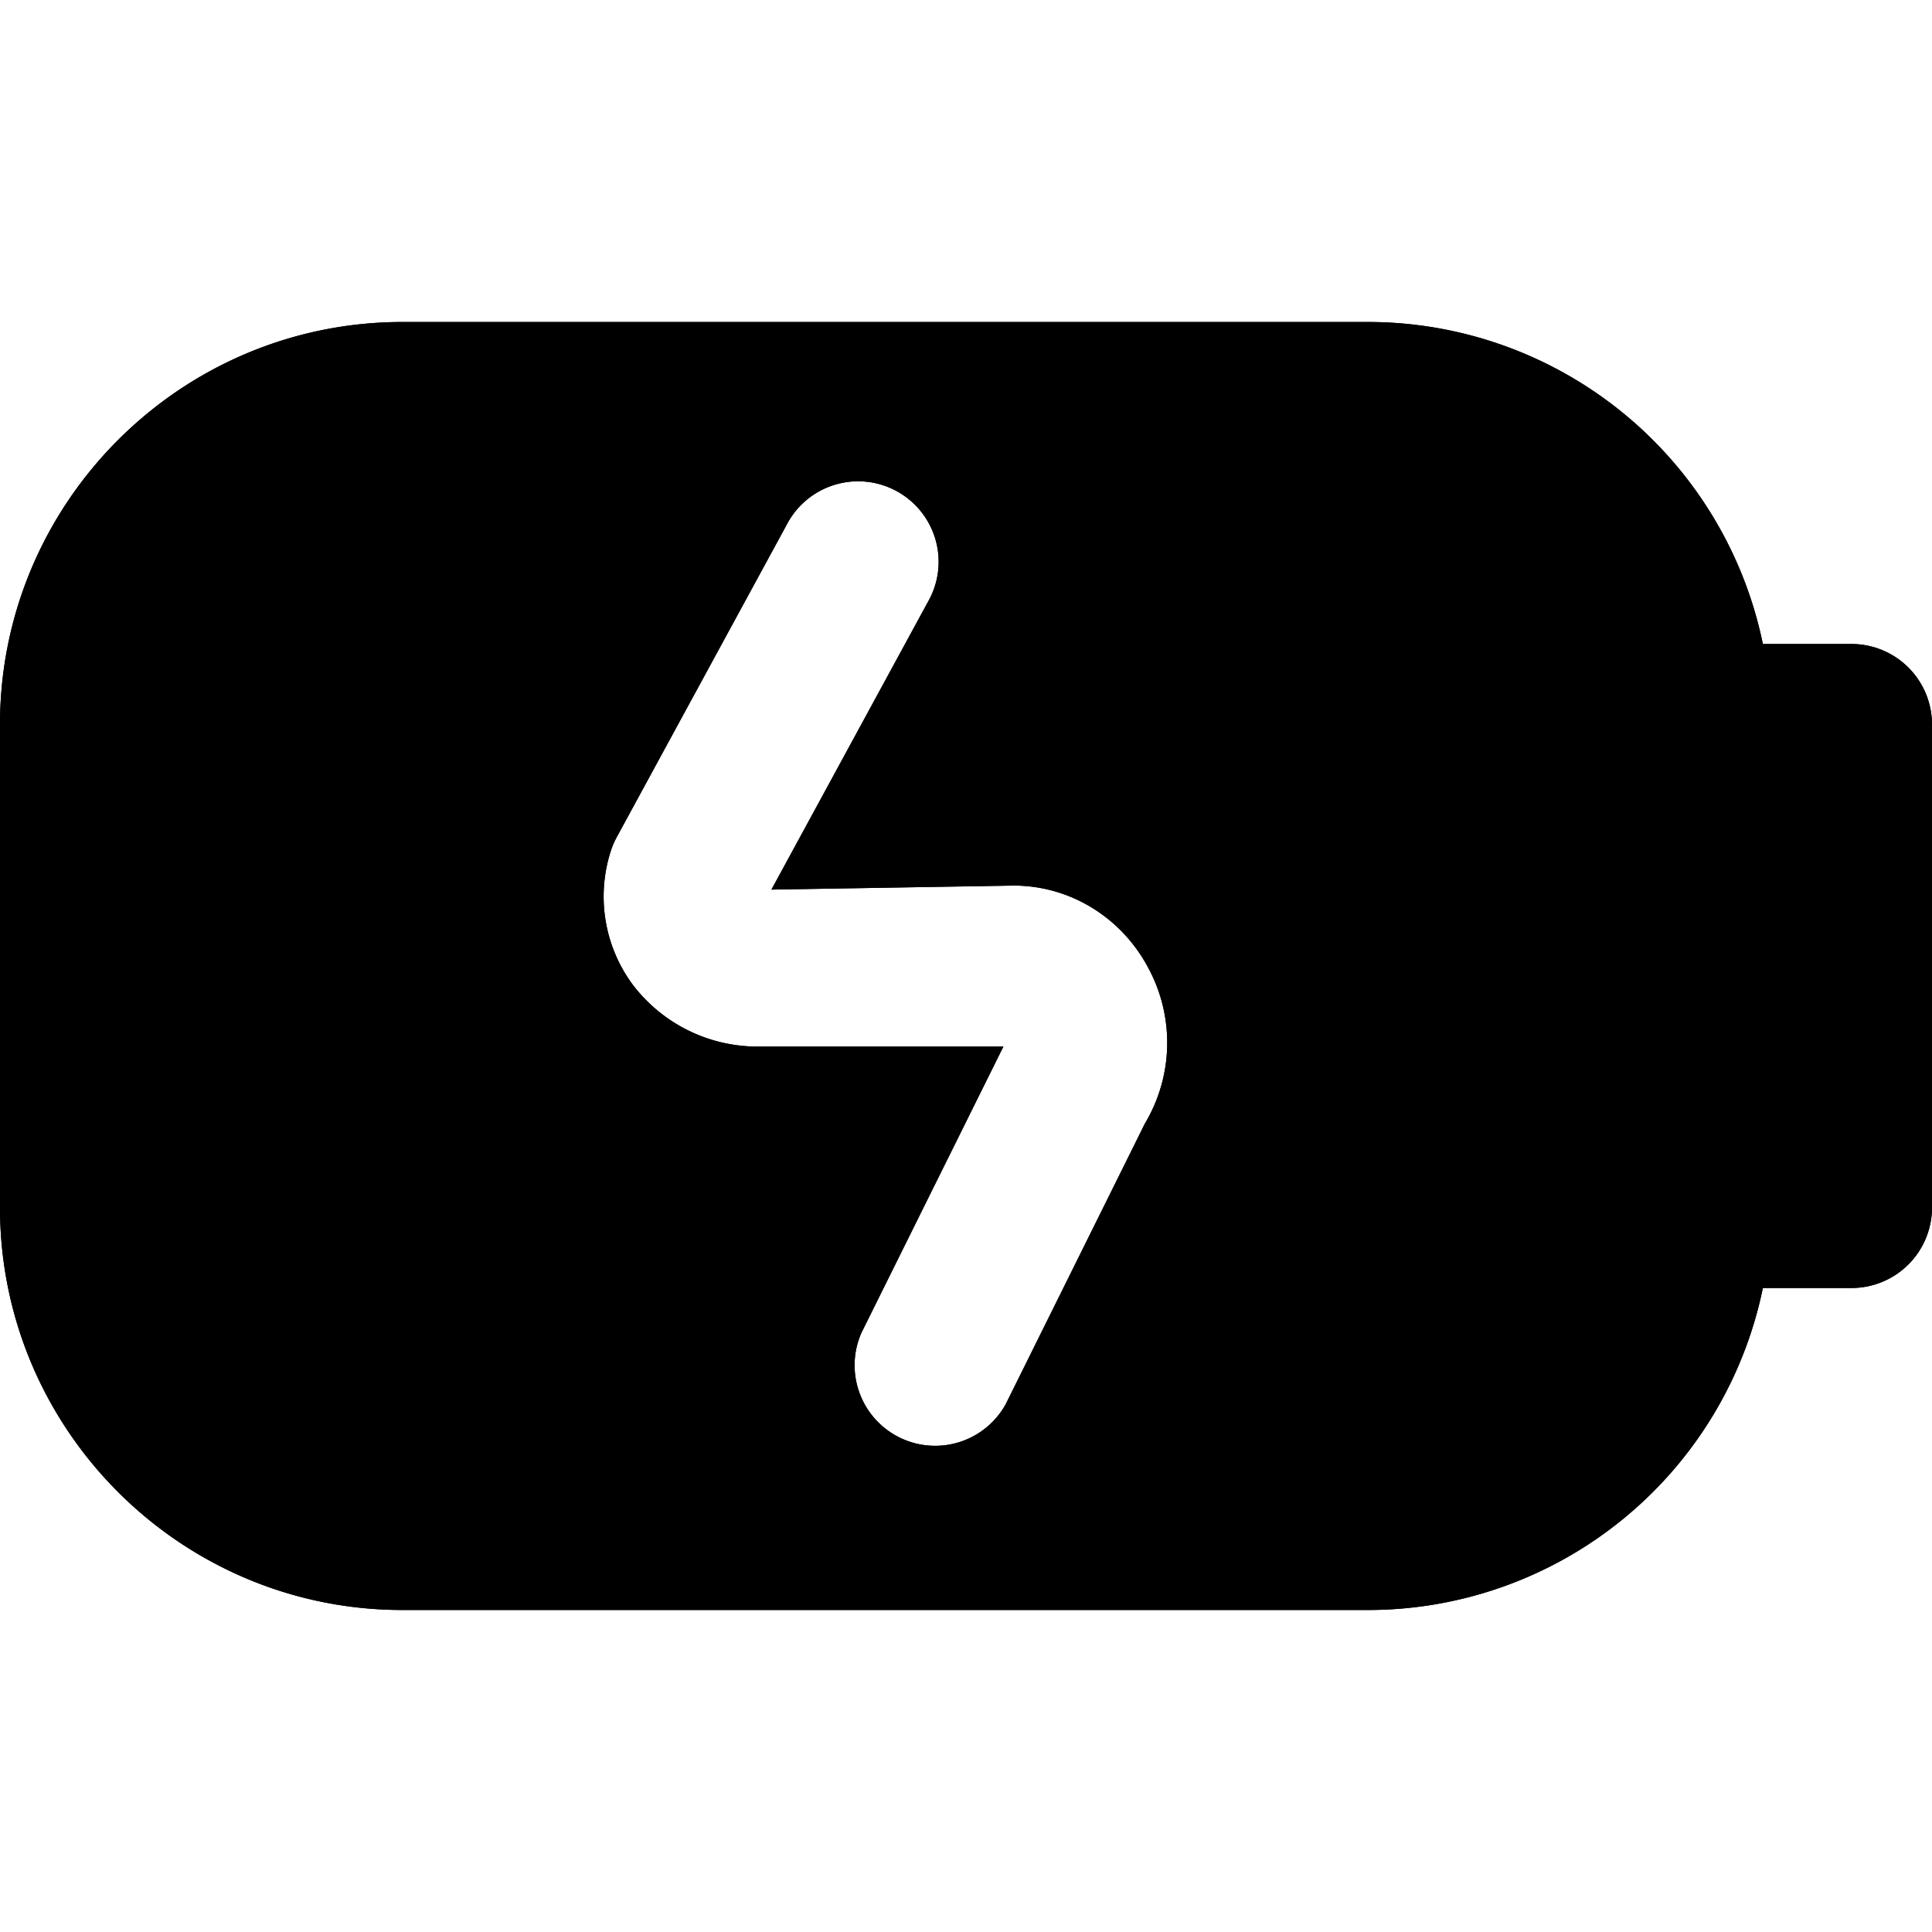 <svg class="" xml:space="preserve" style="enable-background:new 0 0 512 512" viewBox="0 0 24 24" y="0" x="0" height="512" width="512" xmlns:xlink="http://www.w3.org/1999/xlink" version="1.1" xmlns="http://www.w3.org/2000/svg"><g><path class="" data-original="#000000" opacity="1" fill="#000000" d="M23 8h-1.101A5.01 5.01 0 0 0 17 4H5C2.243 4 0 6.243 0 9v6c0 2.757 2.243 5 5 5h12a5.009 5.009 0 0 0 4.899-4H23a1 1 0 0 0 1-1V9a1 1 0 0 0-1-1Zm-8.779 5.96-1.728 3.484a1.001 1.001 0 0 1-1.792-.888l1.751-3.53.013-.025H9.423a1.948 1.948 0 0 1-1.563-.769 1.84 1.84 0 0 1-.277-1.646.998.998 0 0 1 .079-.188L9.77 6.523a1 1 0 1 1 1.756.956l-1.943 3.572 3.01-.05c.693 0 1.333.389 1.668 1.016a1.957 1.957 0 0 1-.041 1.944Z"></path><path class="" data-original="#000000" opacity="1" fill="#000000" d="M23 8h-1.101A5.01 5.01 0 0 0 17 4H5C2.243 4 0 6.243 0 9v6c0 2.757 2.243 5 5 5h12a5.009 5.009 0 0 0 4.899-4H23a1 1 0 0 0 1-1V9a1 1 0 0 0-1-1Zm-8.779 5.96-1.728 3.484a1.001 1.001 0 0 1-1.792-.888l1.751-3.53.013-.025H9.423a1.948 1.948 0 0 1-1.563-.769 1.84 1.84 0 0 1-.277-1.646.998.998 0 0 1 .079-.188L9.77 6.523a1 1 0 1 1 1.756.956l-1.943 3.572 3.01-.05c.693 0 1.333.389 1.668 1.016a1.957 1.957 0 0 1-.041 1.944Z"></path></g></svg>
